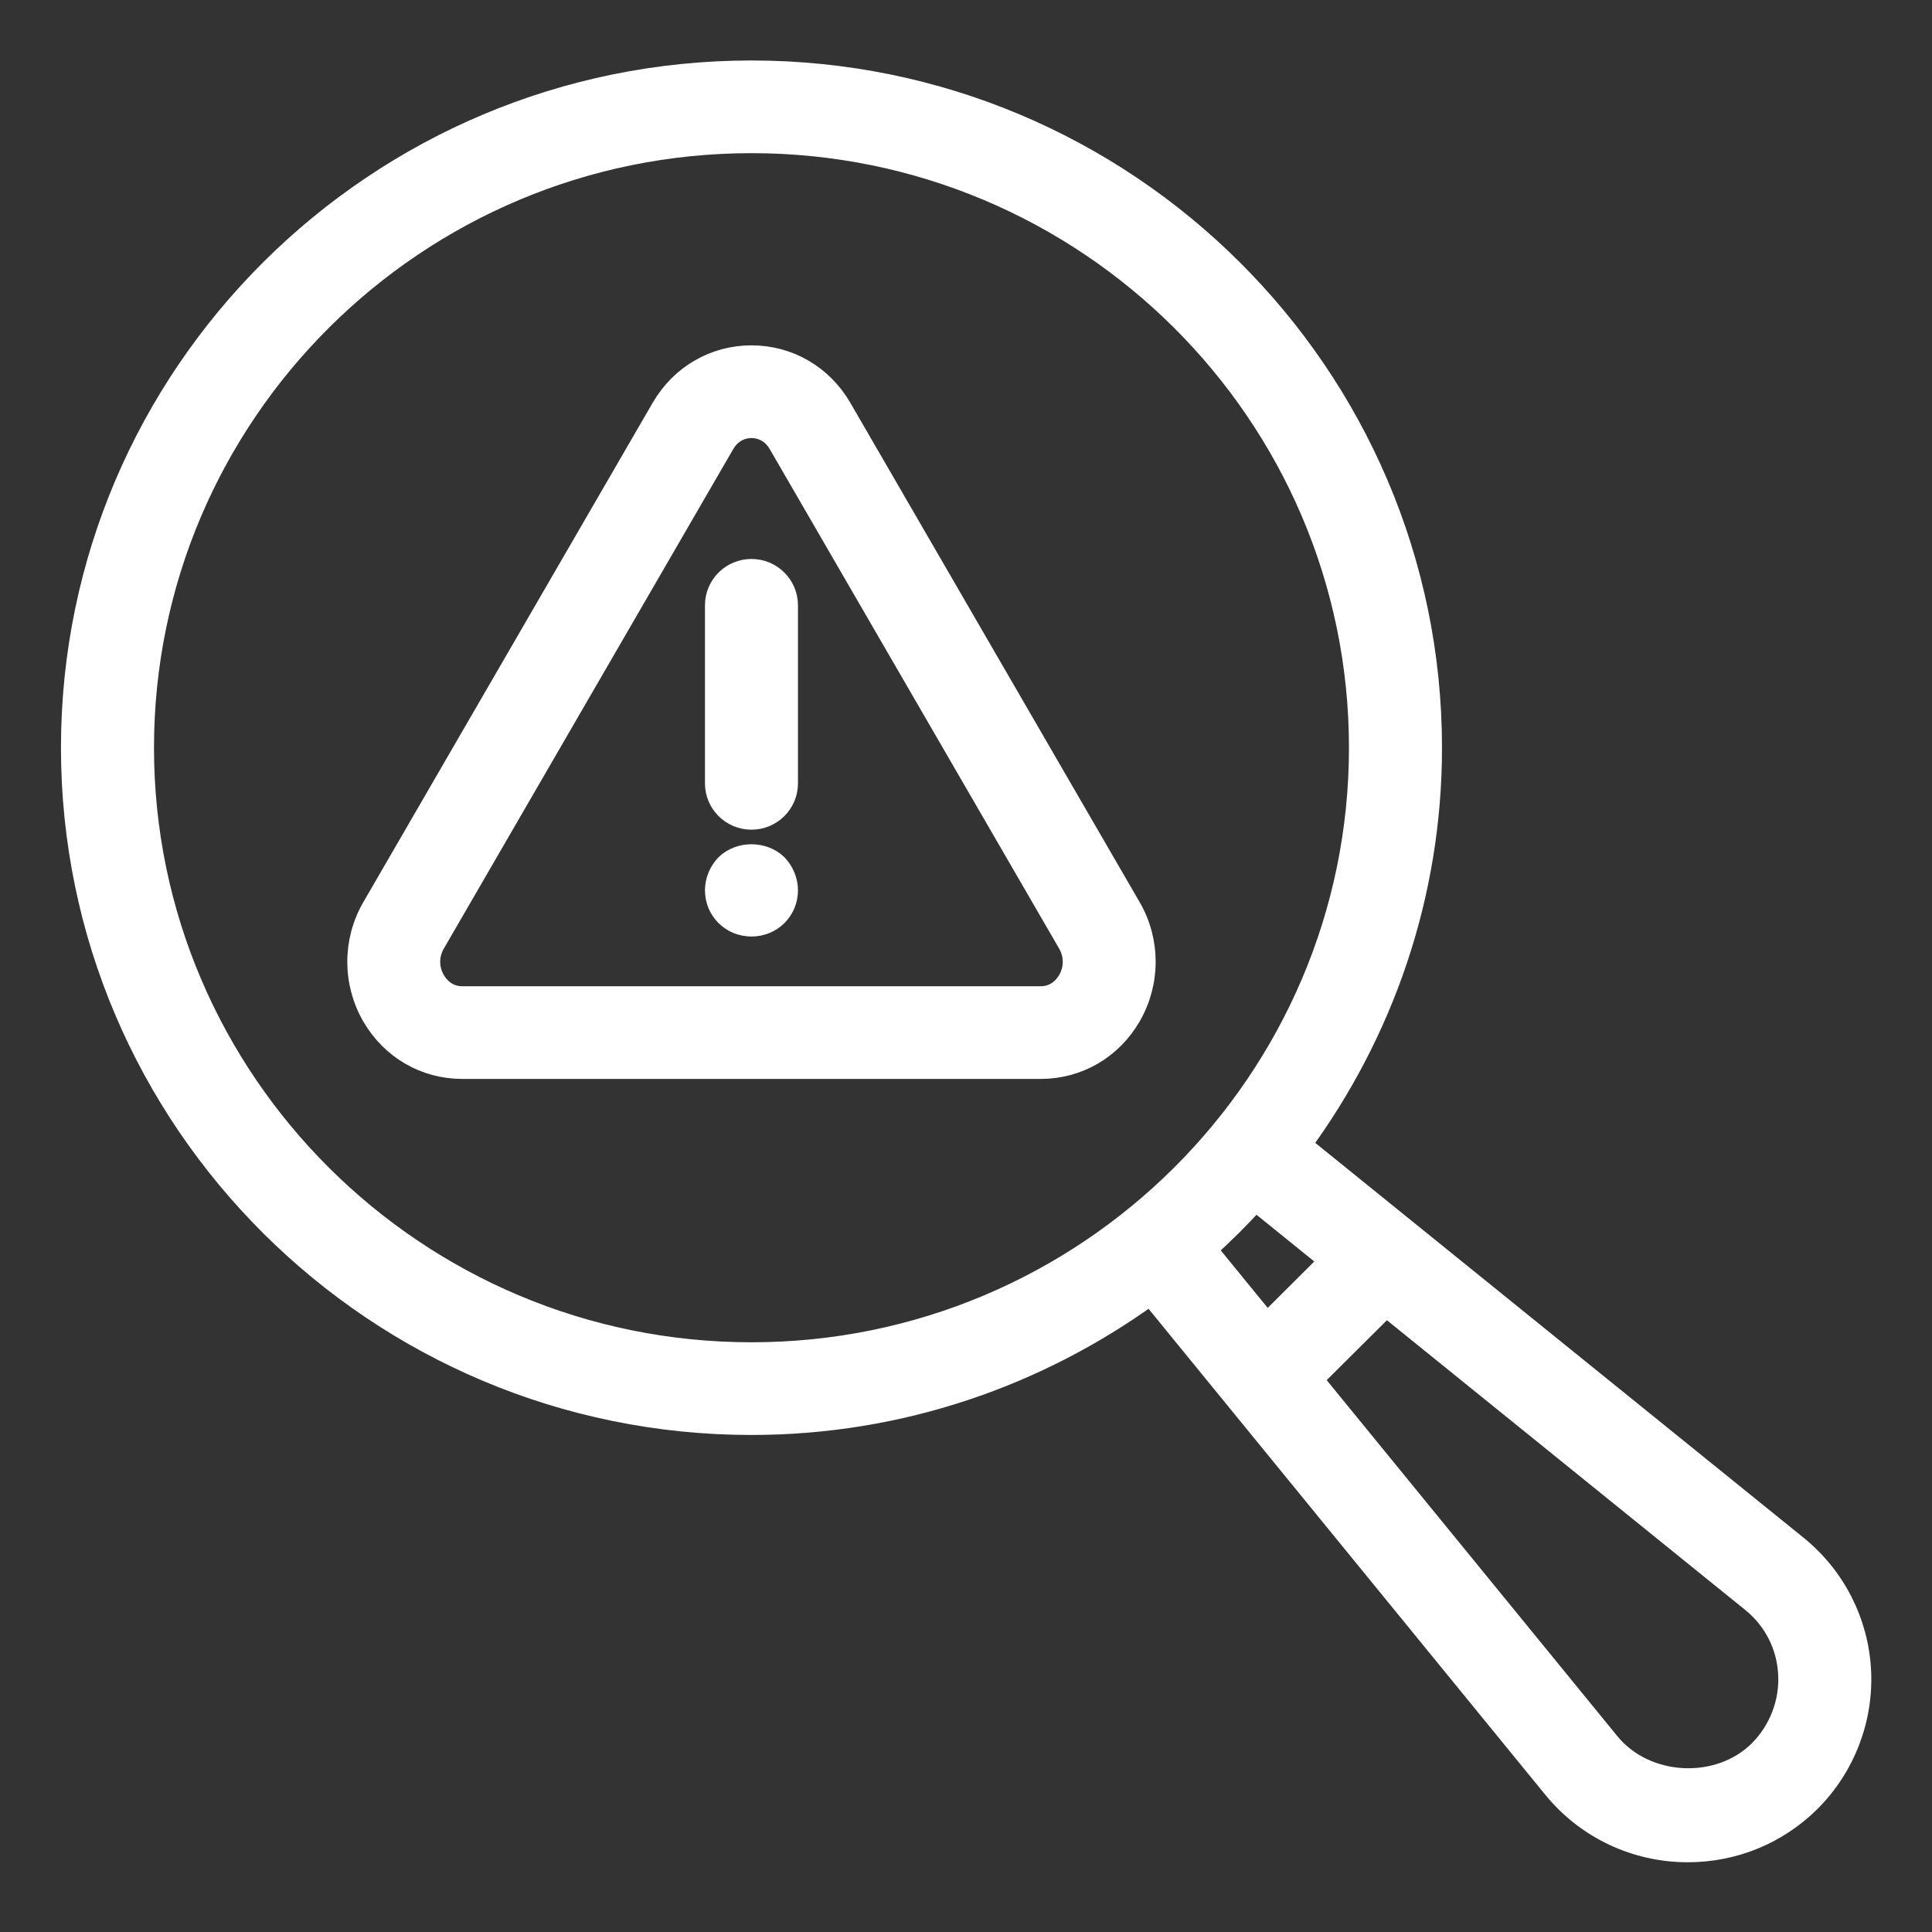 <svg width="72" height="72" viewBox="0 0 72 72" fill="none" xmlns="http://www.w3.org/2000/svg">
<rect x="0" y="0" width="72" height="72" fill="#333333" stroke="none"/>
<path d="M28.005 2.654C14.037 2.654 2.672 13.964 2.672 27.866C2.672 41.767 14.037 53.077 28.005 53.077C33.564 53.077 38.694 51.265 42.876 48.232L57.906 66.642C59.137 68.141 60.956 69.001 62.898 69.001C64.622 69.001 66.24 68.334 67.458 67.123C68.744 65.834 69.426 64.056 69.329 62.244C69.233 60.441 68.371 58.757 66.966 57.62L48.47 42.665C51.517 38.504 53.339 33.398 53.339 27.866C53.339 13.964 41.974 2.654 28.005 2.654ZM5.339 27.866C5.339 15.427 15.507 5.308 28.005 5.308C40.504 5.308 50.672 15.427 50.672 27.866C50.672 40.304 40.504 50.423 28.005 50.423C15.507 50.423 5.339 40.304 5.339 27.866ZM66.667 62.385C66.723 63.449 66.322 64.495 65.569 65.249C64.057 66.754 61.333 66.621 59.973 64.965L48.903 51.406L51.659 48.664L65.284 59.681C66.118 60.355 66.609 61.315 66.667 62.385ZM49.578 46.981L47.213 49.336L44.945 46.558C45.591 45.978 46.204 45.367 46.787 44.725L49.578 46.981ZM31.344 15.213C30.639 13.997 29.391 13.27 28.005 13.27C26.62 13.27 25.372 13.997 24.667 15.215L13.884 33.825C13.162 35.071 13.162 36.62 13.885 37.867C14.591 39.083 15.838 39.808 17.223 39.808H38.788C40.172 39.808 41.419 39.083 42.124 37.867C42.848 36.62 42.85 35.071 42.127 33.824L31.344 15.213ZM39.816 36.54C39.708 36.724 39.394 37.154 38.788 37.154H17.223C16.616 37.154 16.302 36.724 16.195 36.54C15.942 36.105 15.942 35.585 16.194 35.151L26.977 16.54C27.299 15.984 27.803 15.924 28.005 15.924C28.207 15.924 28.712 15.984 29.034 16.54L39.817 35.151C40.069 35.585 40.068 36.105 39.816 36.54ZM29.338 22.558V29.193C29.338 29.926 28.741 30.52 28.005 30.52C27.269 30.52 26.672 29.926 26.672 29.193V22.558C26.672 21.825 27.269 21.231 28.005 21.231C28.741 21.231 29.338 21.825 29.338 22.558ZM28.952 32.231C29.191 32.483 29.338 32.829 29.338 33.173C29.338 33.531 29.205 33.863 28.952 34.116C28.699 34.367 28.365 34.501 28.005 34.501C27.645 34.501 27.312 34.367 27.059 34.116C26.805 33.863 26.672 33.531 26.672 33.173C26.672 32.829 26.818 32.483 27.059 32.231C27.565 31.74 28.445 31.74 28.952 32.231Z" fill="white" stroke="white" stroke-width="0.8"/>
</svg>
